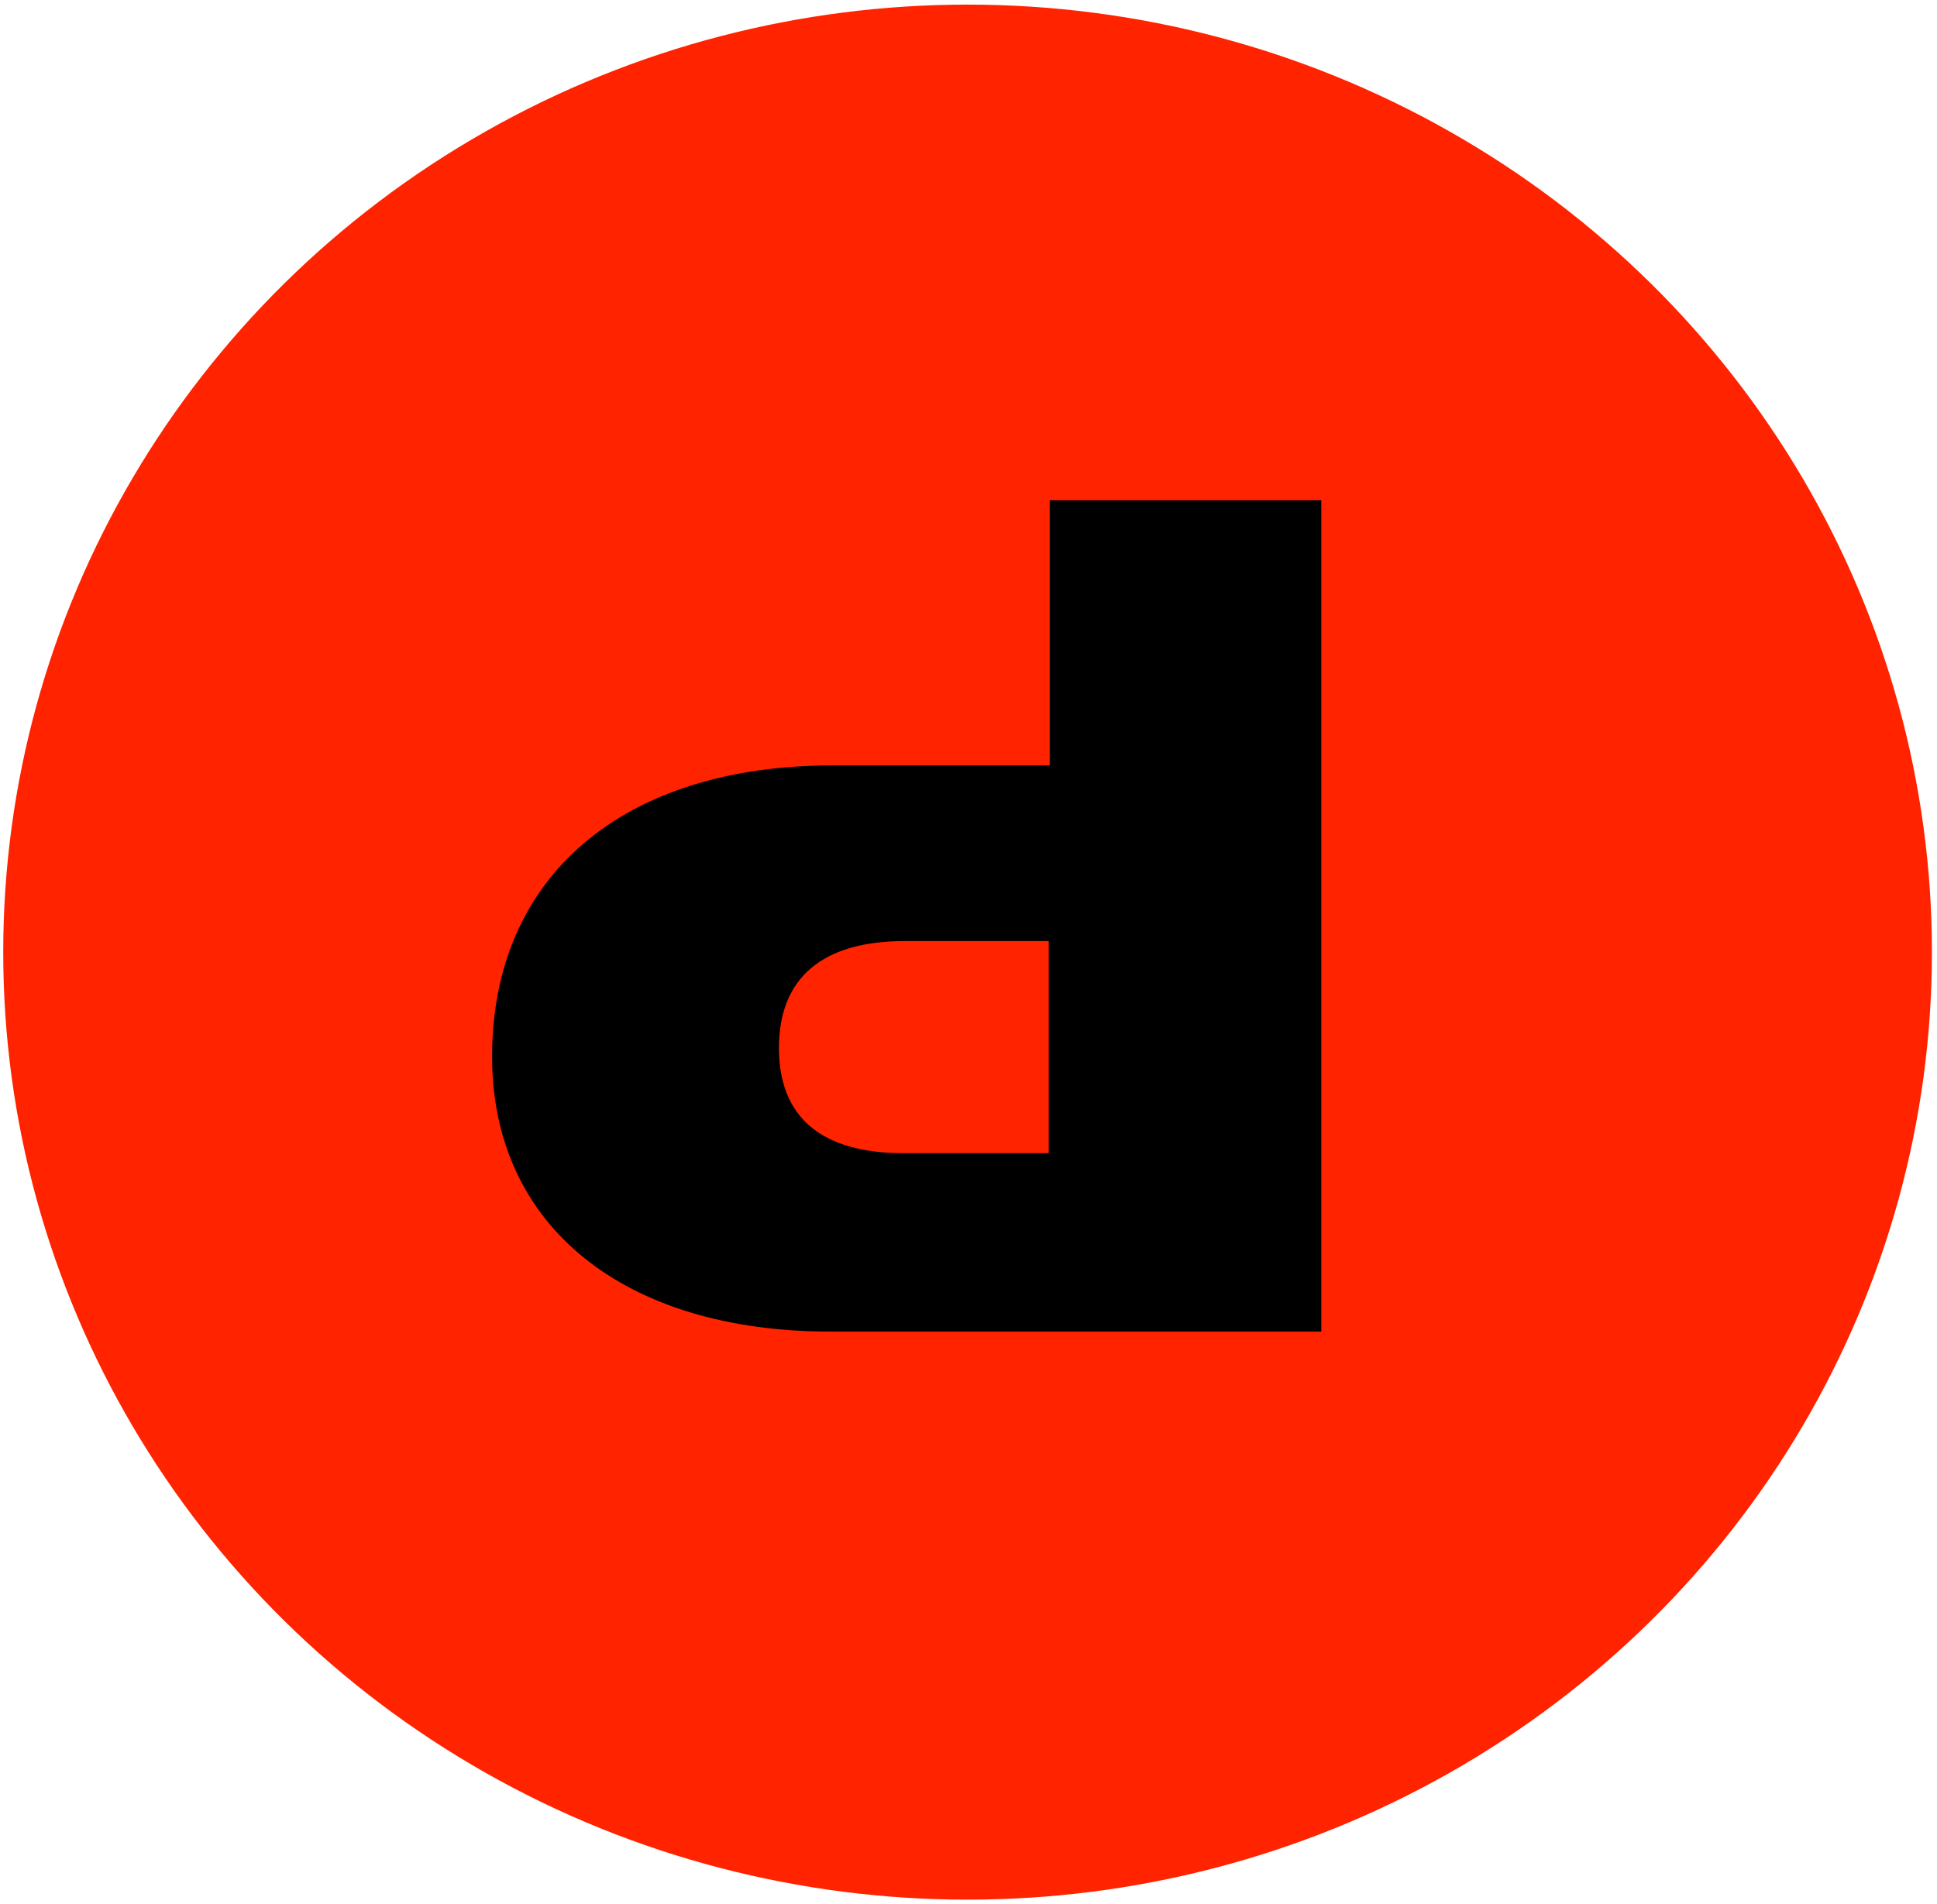 <?xml version="1.0" encoding="utf-8"?>
<!-- Generator: Adobe Illustrator 26.3.1, SVG Export Plug-In . SVG Version: 6.00 Build 0)  -->
<svg version="1.1" id="Layer_1" xmlns="http://www.w3.org/2000/svg" xmlns:xlink="http://www.w3.org/1999/xlink" x="0px" y="0px"
	 viewBox="0 0 420 413" style="enable-background:new 0 0 420 413;" xml:space="preserve">
<style type="text/css">
	.st0{fill:#FF2300;}
</style>
<g>
	<ellipse class="st0" cx="209.8" cy="206.5" rx="209.1" ry="205.5"/>
	<path d="M106.7,229.2c0-39.2,28.4-63.2,73.9-63.2h47v-57.5h58.9v180.3H180.4C135.2,288.9,106.7,265.8,106.7,229.2z M168.9,227.3
		c0,15,9.2,22.8,27,22.8h31.5v-46h-31.2C178.4,204.1,168.9,212,168.9,227.3z"/>
</g>
</svg>
